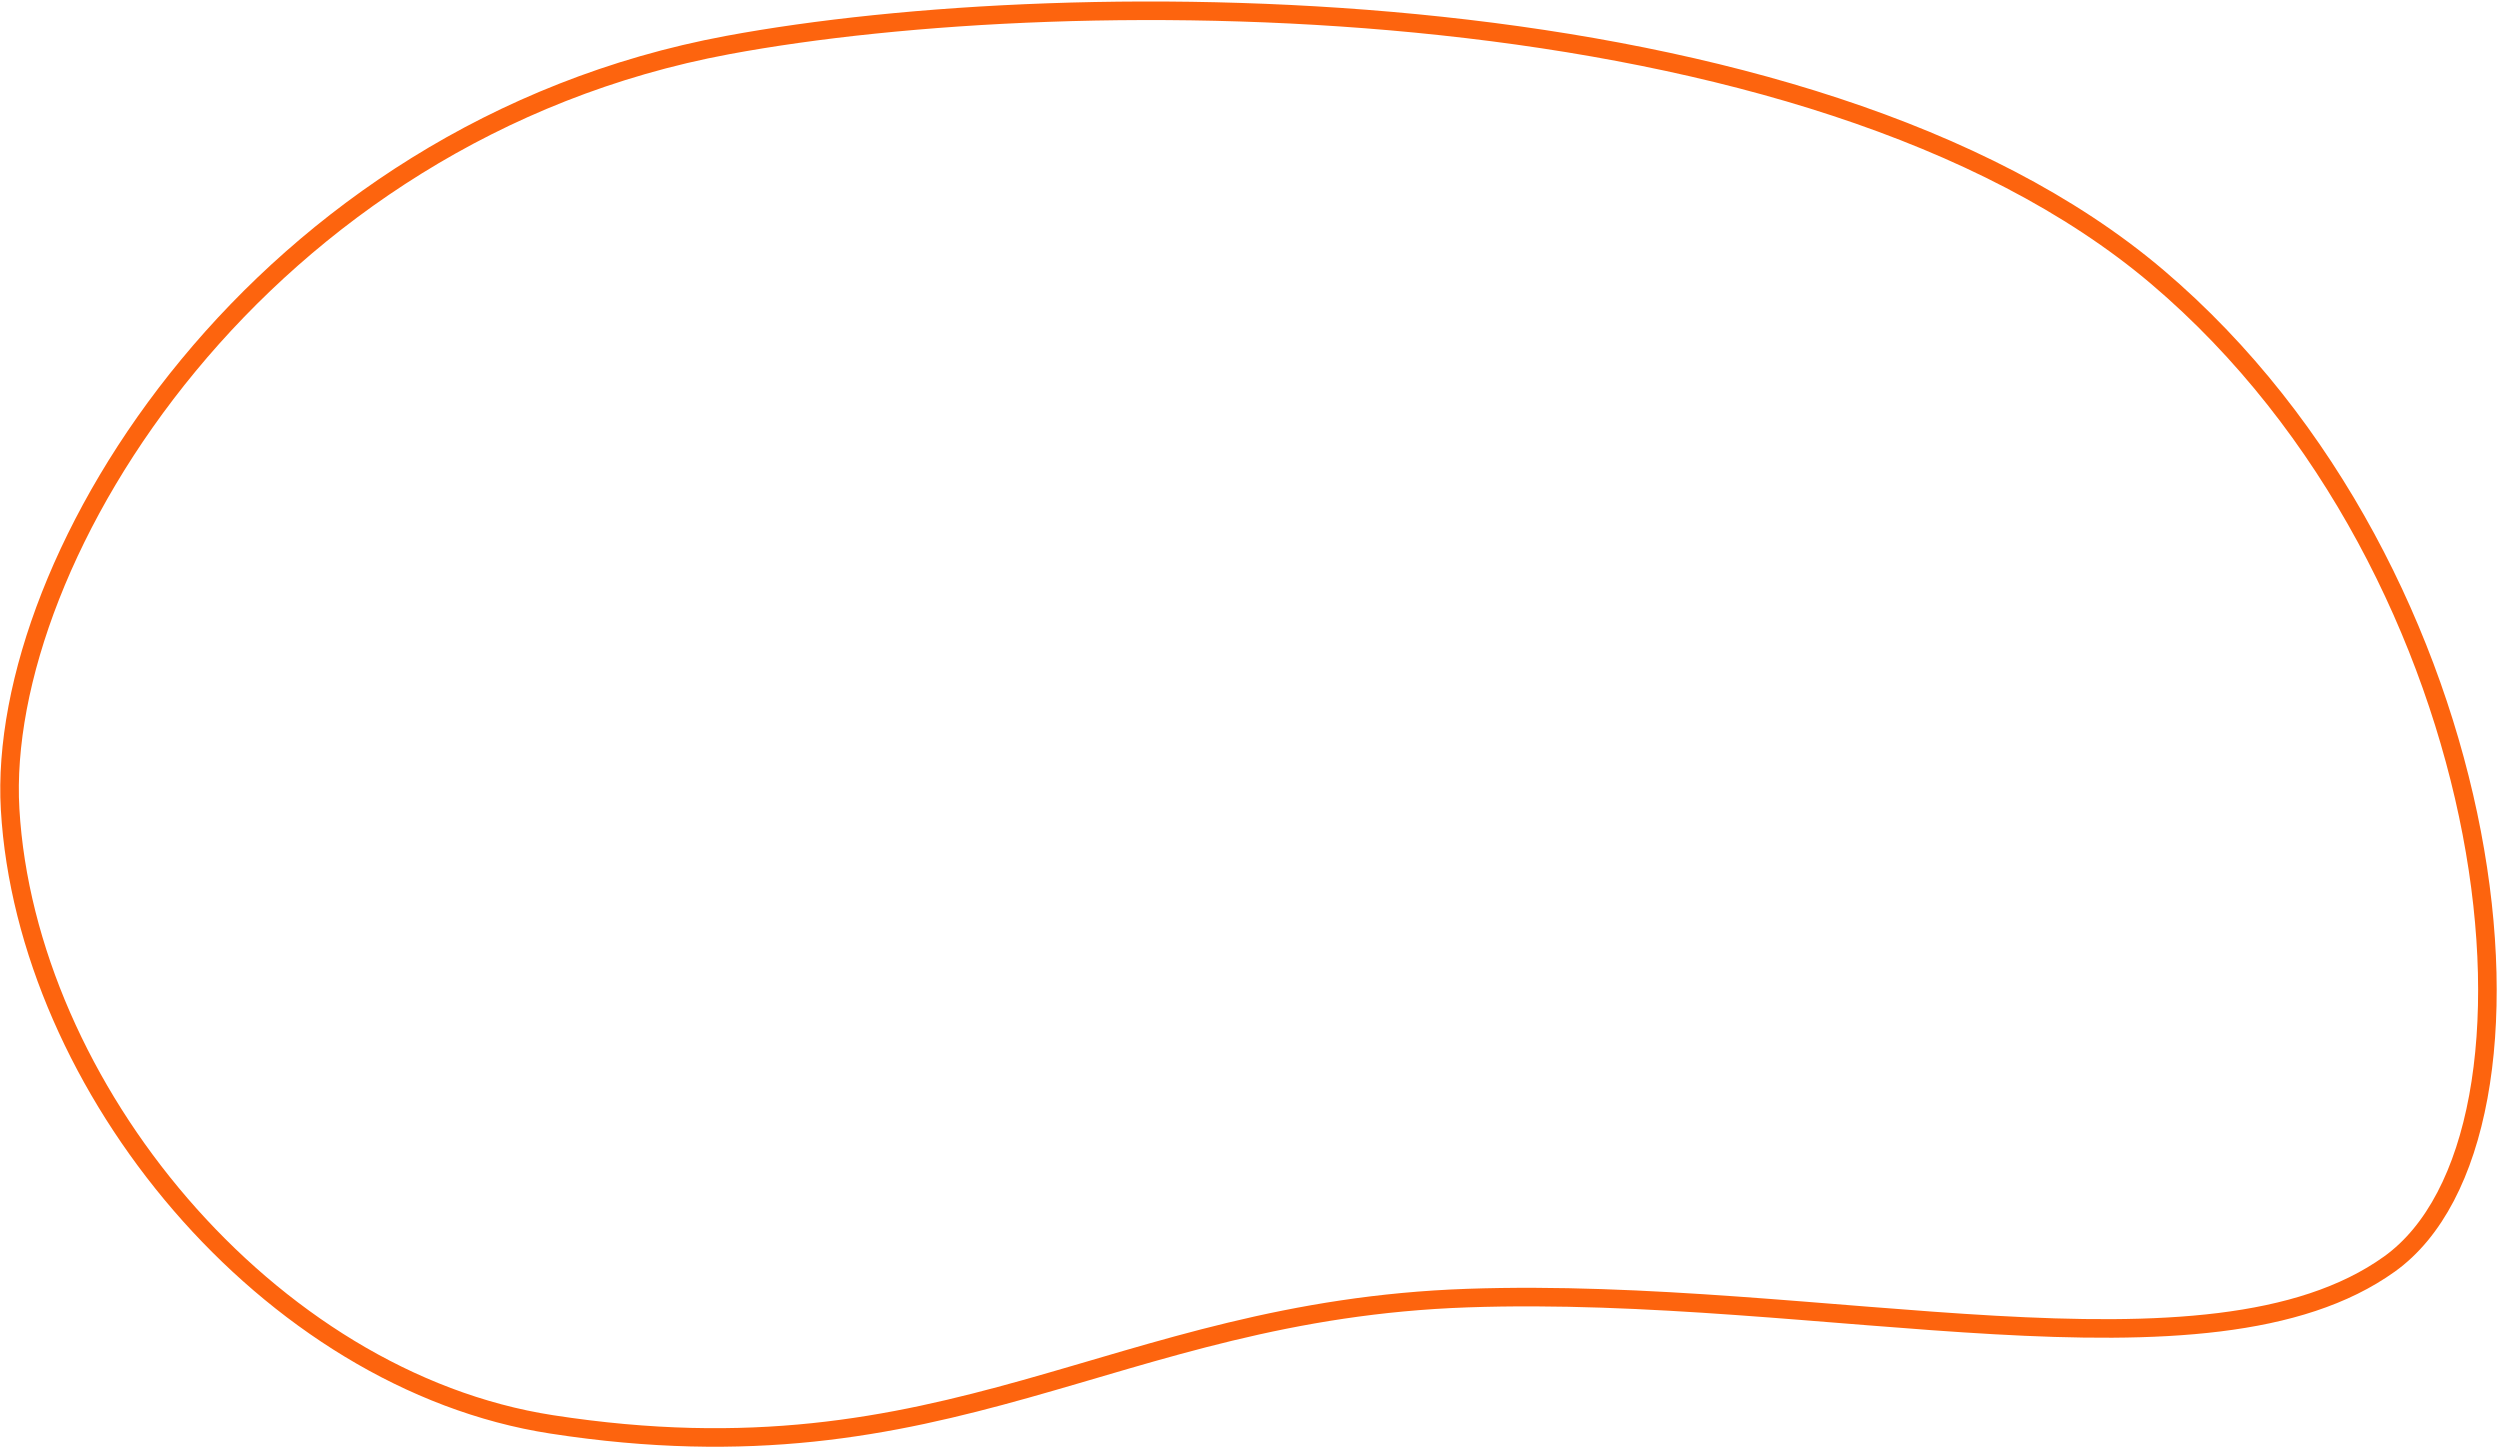 <?xml version="1.0" encoding="UTF-8"?> <svg xmlns="http://www.w3.org/2000/svg" width="404" height="234" viewBox="0 0 404 234" fill="none"> <path d="M1.635 130.772C-0.718 90.116 42.177 21.3 117.635 7.272C173.481 -3.11 292.338 -3.019 348.635 44.772C404.932 92.564 415.305 183.363 386.135 204.272C356.965 225.181 294.732 207.781 237.135 209.772C179.538 211.763 153.584 240.151 89.145 230.179C43.294 223.084 4.229 175.591 1.635 130.772Z" stroke="#FD640E" stroke-width="3"></path> </svg> 